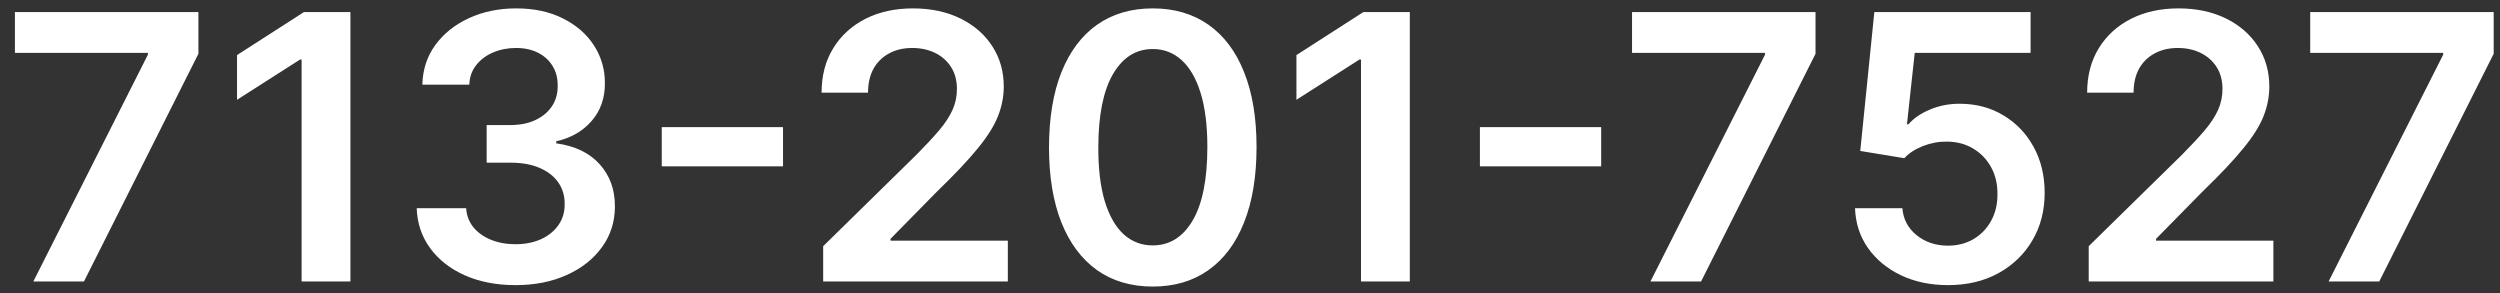 <svg width="162" height="19" viewBox="0 0 162 19" fill="none" xmlns="http://www.w3.org/2000/svg">
<rect x="0" y="0" width="162" height="19" fill="#333333" stroke="none"/>
<path d="M2.161 18.237L9.584 3.544V3.424H0.967V0.782H12.857V3.484L5.442 18.237H2.161ZM22.707 0.782V18.237H19.545V3.859H19.442L15.36 6.467V3.569L19.698 0.782H22.707ZM33.403 18.476C32.175 18.476 31.085 18.265 30.13 17.845C29.181 17.424 28.431 16.839 27.88 16.089C27.329 15.339 27.036 14.473 27.002 13.49H30.207C30.235 13.961 30.391 14.373 30.675 14.726C30.96 15.072 31.337 15.342 31.809 15.535C32.281 15.728 32.809 15.825 33.394 15.825C34.019 15.825 34.573 15.717 35.056 15.501C35.539 15.279 35.917 14.973 36.19 14.581C36.462 14.188 36.596 13.737 36.59 13.226C36.596 12.697 36.46 12.231 36.181 11.828C35.903 11.424 35.499 11.109 34.971 10.882C34.448 10.654 33.818 10.541 33.079 10.541H31.536V8.103H33.079C33.687 8.103 34.218 7.998 34.673 7.788C35.133 7.578 35.494 7.282 35.755 6.902C36.016 6.515 36.144 6.069 36.139 5.564C36.144 5.069 36.033 4.64 35.806 4.277C35.585 3.907 35.269 3.62 34.86 3.416C34.457 3.211 33.982 3.109 33.437 3.109C32.903 3.109 32.408 3.206 31.954 3.399C31.499 3.592 31.133 3.868 30.854 4.225C30.576 4.578 30.428 4.998 30.411 5.487H27.369C27.391 4.51 27.673 3.652 28.212 2.913C28.758 2.169 29.485 1.589 30.394 1.174C31.303 0.754 32.323 0.544 33.454 0.544C34.619 0.544 35.63 0.762 36.488 1.2C37.352 1.632 38.019 2.214 38.491 2.947C38.962 3.68 39.198 4.49 39.198 5.376C39.204 6.359 38.914 7.183 38.329 7.848C37.749 8.512 36.988 8.947 36.045 9.152V9.288C37.272 9.458 38.212 9.913 38.866 10.652C39.525 11.384 39.852 12.296 39.846 13.387C39.846 14.365 39.568 15.24 39.011 16.012C38.46 16.779 37.698 17.382 36.727 17.819C35.761 18.257 34.653 18.476 33.403 18.476ZM50.74 8.24V10.779H42.882V8.24H50.74ZM53.342 18.237V15.953L59.401 10.012C59.981 9.427 60.464 8.907 60.85 8.453C61.237 7.998 61.526 7.558 61.719 7.132C61.913 6.706 62.009 6.251 62.009 5.768C62.009 5.217 61.884 4.745 61.634 4.353C61.384 3.956 61.041 3.649 60.603 3.433C60.166 3.217 59.668 3.109 59.112 3.109C58.538 3.109 58.035 3.228 57.603 3.467C57.171 3.7 56.836 4.032 56.597 4.464C56.364 4.896 56.248 5.41 56.248 6.007H53.239C53.239 4.899 53.492 3.936 53.998 3.118C54.504 2.299 55.2 1.666 56.086 1.217C56.978 0.768 58.001 0.544 59.154 0.544C60.325 0.544 61.353 0.762 62.239 1.2C63.126 1.637 63.813 2.237 64.302 2.998C64.796 3.76 65.043 4.629 65.043 5.606C65.043 6.26 64.918 6.902 64.668 7.532C64.418 8.163 63.978 8.862 63.347 9.629C62.722 10.396 61.844 11.325 60.714 12.416L57.705 15.476V15.595H65.308V18.237H53.342ZM74.7 18.569C73.296 18.569 72.092 18.214 71.086 17.504C70.086 16.788 69.316 15.757 68.776 14.41C68.242 13.058 67.975 11.43 67.975 9.527C67.981 7.623 68.251 6.004 68.785 4.669C69.325 3.328 70.094 2.305 71.094 1.6C72.1 0.896 73.302 0.544 74.7 0.544C76.097 0.544 77.299 0.896 78.305 1.6C79.31 2.305 80.08 3.328 80.614 4.669C81.154 6.01 81.424 7.629 81.424 9.527C81.424 11.436 81.154 13.066 80.614 14.419C80.08 15.765 79.31 16.794 78.305 17.504C77.305 18.214 76.103 18.569 74.7 18.569ZM74.7 15.902C75.79 15.902 76.651 15.365 77.282 14.291C77.918 13.211 78.237 11.623 78.237 9.527C78.237 8.14 78.092 6.975 77.802 6.032C77.512 5.089 77.103 4.379 76.575 3.902C76.046 3.419 75.421 3.177 74.7 3.177C73.614 3.177 72.756 3.717 72.126 4.796C71.495 5.87 71.177 7.447 71.171 9.527C71.165 10.919 71.305 12.089 71.589 13.038C71.879 13.987 72.288 14.703 72.816 15.186C73.344 15.663 73.972 15.902 74.7 15.902ZM91.355 0.782V18.237H88.193V3.859H88.091L84.009 6.467V3.569L88.347 0.782H91.355ZM103.756 8.24V10.779H95.898V8.24H103.756ZM106.95 18.237L114.373 3.544V3.424H105.756V0.782H117.646V3.484L110.231 18.237H106.95ZM126.23 18.476C125.094 18.476 124.077 18.262 123.179 17.836C122.281 17.404 121.568 16.814 121.04 16.064C120.517 15.313 120.239 14.456 120.205 13.49H123.273C123.33 14.206 123.639 14.791 124.202 15.245C124.764 15.694 125.44 15.919 126.23 15.919C126.849 15.919 127.401 15.777 127.884 15.492C128.367 15.208 128.747 14.813 129.026 14.308C129.304 13.802 129.44 13.226 129.435 12.578C129.44 11.919 129.301 11.333 129.017 10.822C128.733 10.311 128.344 9.91 127.849 9.62C127.355 9.325 126.787 9.177 126.145 9.177C125.622 9.171 125.108 9.268 124.602 9.467C124.097 9.666 123.696 9.927 123.401 10.251L120.545 9.782L121.457 0.782H131.582V3.424H124.074L123.571 8.052H123.673C123.997 7.671 124.455 7.356 125.045 7.106C125.636 6.85 126.284 6.723 126.989 6.723C128.045 6.723 128.989 6.973 129.818 7.473C130.648 7.967 131.301 8.649 131.778 9.518C132.256 10.387 132.494 11.382 132.494 12.501C132.494 13.654 132.227 14.683 131.693 15.586C131.165 16.484 130.429 17.191 129.486 17.708C128.548 18.22 127.463 18.476 126.23 18.476ZM135.349 18.237V15.953L141.409 10.012C141.989 9.427 142.472 8.907 142.858 8.453C143.244 7.998 143.534 7.558 143.727 7.132C143.92 6.706 144.017 6.251 144.017 5.768C144.017 5.217 143.892 4.745 143.642 4.353C143.392 3.956 143.048 3.649 142.611 3.433C142.173 3.217 141.676 3.109 141.119 3.109C140.545 3.109 140.043 3.228 139.611 3.467C139.179 3.7 138.844 4.032 138.605 4.464C138.372 4.896 138.256 5.41 138.256 6.007H135.247C135.247 4.899 135.5 3.936 136.006 3.118C136.511 2.299 137.207 1.666 138.094 1.217C138.986 0.768 140.009 0.544 141.162 0.544C142.332 0.544 143.361 0.762 144.247 1.2C145.134 1.637 145.821 2.237 146.31 2.998C146.804 3.76 147.051 4.629 147.051 5.606C147.051 6.26 146.926 6.902 146.676 7.532C146.426 8.163 145.986 8.862 145.355 9.629C144.73 10.396 143.852 11.325 142.722 12.416L139.713 15.476V15.595H147.315V18.237H135.349ZM150.895 18.237L158.318 3.544V3.424H149.702V0.782H161.591V3.484L154.176 18.237H150.895Z" fill="white"/>
</svg>
